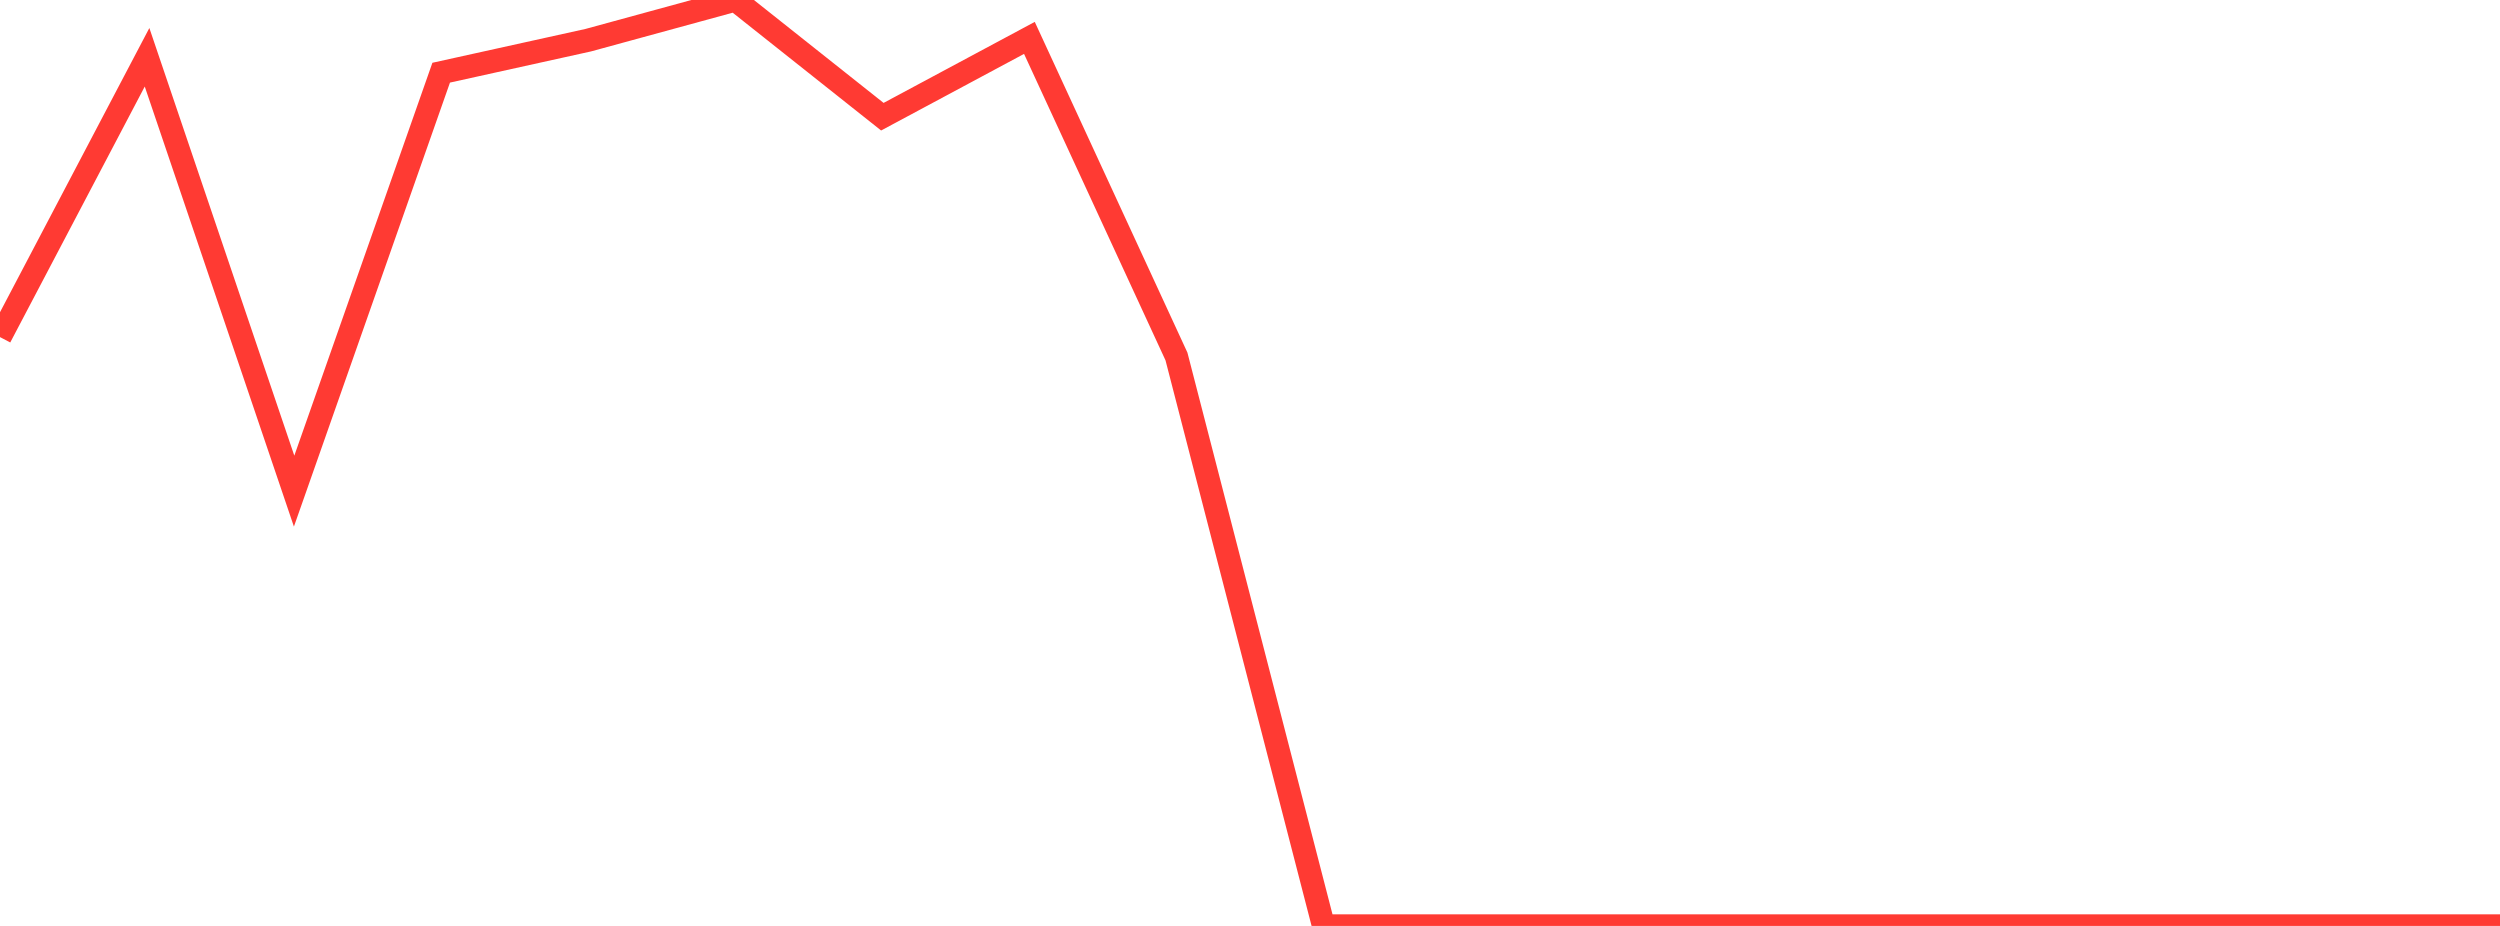 <?xml version="1.0" standalone="no"?>
<!DOCTYPE svg PUBLIC "-//W3C//DTD SVG 1.1//EN" "http://www.w3.org/Graphics/SVG/1.1/DTD/svg11.dtd">

<svg width="135" height="50" viewBox="0 0 135 50" preserveAspectRatio="none" 
  xmlns="http://www.w3.org/2000/svg"
  xmlns:xlink="http://www.w3.org/1999/xlink">


<polyline points="0.0, 18.203 7.941, 3.093 15.882, 26.521 23.824, 3.925 31.765, 2.17 39.706, 0.0 47.647, 6.302 55.588, 2.046 63.529, 19.25 71.471, 50 79.412, 50.0 87.353, 50.0 95.294, 50.0 103.235, 50.0 111.176, 50.0 119.118, 50.0 127.059, 50.0 135.0, 50.0" fill="none" stroke="#ff3a33" stroke-width="1.25"/>

</svg>